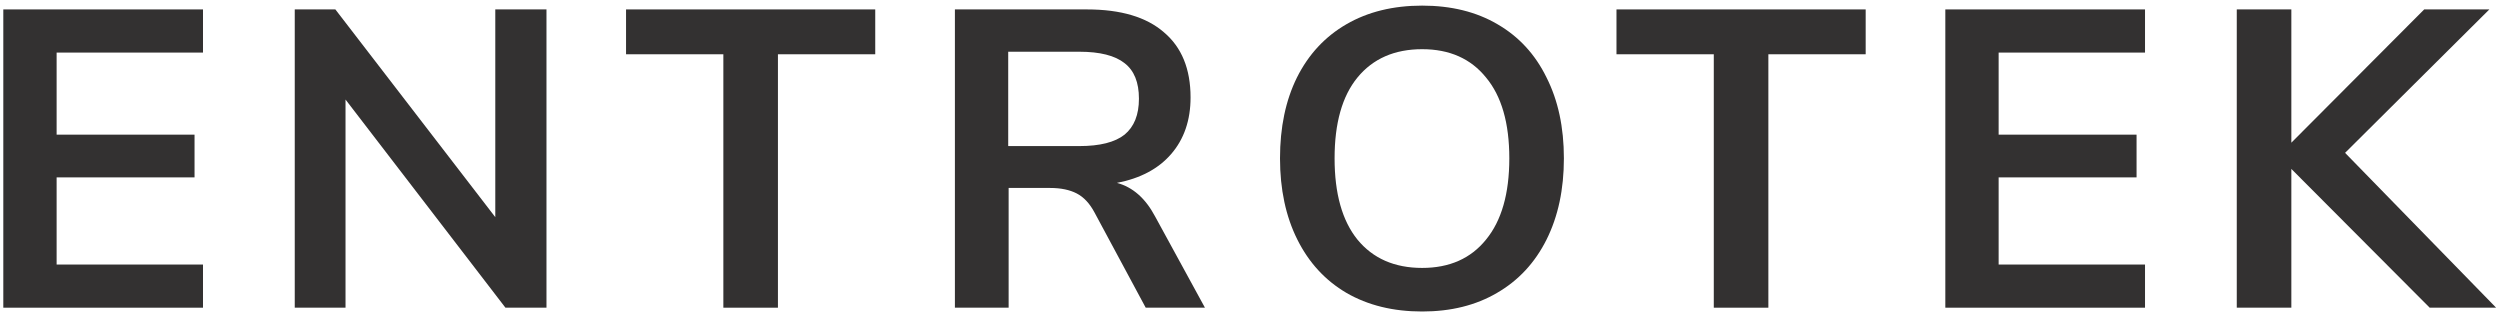 <svg width="260" height="33" viewBox="0 0 260 33" fill="none" xmlns="http://www.w3.org/2000/svg">
<path d="M0.344 32V0.98H21.112V5.468H5.888V14.004H20.232V18.448H5.888V27.512H21.112V32H0.344Z" fill="#333131"/>
<path d="M51.51 0.98H56.834V32H52.566L35.934 10.352V32H30.654V0.98H34.878L51.51 22.584V0.98Z" fill="#333131"/>
<path d="M75.229 32V5.644H65.109V0.98H91.025V5.644H80.905V32H75.229Z" fill="#333131"/>
<path d="M125.314 32H119.154L113.83 22.1C113.331 21.161 112.715 20.501 111.982 20.12C111.248 19.739 110.324 19.548 109.21 19.548H104.898V32H99.31V0.98H113.038C116.558 0.98 119.227 1.772 121.046 3.356C122.894 4.911 123.818 7.169 123.818 10.132C123.818 12.508 123.143 14.473 121.794 16.028C120.474 17.553 118.596 18.551 116.162 19.02C117.804 19.46 119.124 20.619 120.122 22.496L125.314 32ZM112.246 15.192C114.387 15.192 115.956 14.796 116.954 14.004C117.951 13.183 118.45 11.936 118.45 10.264C118.45 8.563 117.951 7.331 116.954 6.568C115.956 5.776 114.387 5.38 112.246 5.38H104.854V15.192H112.246Z" fill="#333131"/>
<path d="M147.905 32.396C144.883 32.396 142.258 31.751 140.029 30.46C137.829 29.169 136.127 27.321 134.925 24.916C133.722 22.511 133.121 19.695 133.121 16.468C133.121 13.241 133.707 10.44 134.881 8.064C136.083 5.659 137.799 3.811 140.029 2.52C142.258 1.229 144.883 0.584 147.905 0.584C150.926 0.584 153.537 1.229 155.737 2.52C157.966 3.811 159.667 5.659 160.841 8.064C162.043 10.44 162.645 13.241 162.645 16.468C162.645 19.695 162.043 22.511 160.841 24.916C159.638 27.321 157.922 29.169 155.693 30.46C153.493 31.751 150.897 32.396 147.905 32.396ZM147.905 27.864C150.75 27.864 152.965 26.881 154.549 24.916C156.162 22.951 156.969 20.135 156.969 16.468C156.969 12.801 156.162 10 154.549 8.064C152.965 6.099 150.75 5.116 147.905 5.116C145.03 5.116 142.786 6.099 141.173 8.064C139.589 10 138.797 12.801 138.797 16.468C138.797 20.135 139.589 22.951 141.173 24.916C142.786 26.881 145.03 27.864 147.905 27.864Z" fill="#333131"/>
<path d="M178.234 32V5.644H168.114V0.98H194.03V5.644H183.91V32H178.234Z" fill="#333131"/>
<path d="M202.314 32V0.98H223.082V5.468H207.858V14.004H222.202V18.448H207.858V27.512H223.082V32H202.314Z" fill="#333131"/>
<path d="M259.596 32H252.688L238.3 17.568V32H232.624V0.98H238.3V14.84L252.116 0.98H258.892L243.888 15.896L259.596 32Z" fill="#333131"/>
</svg>
